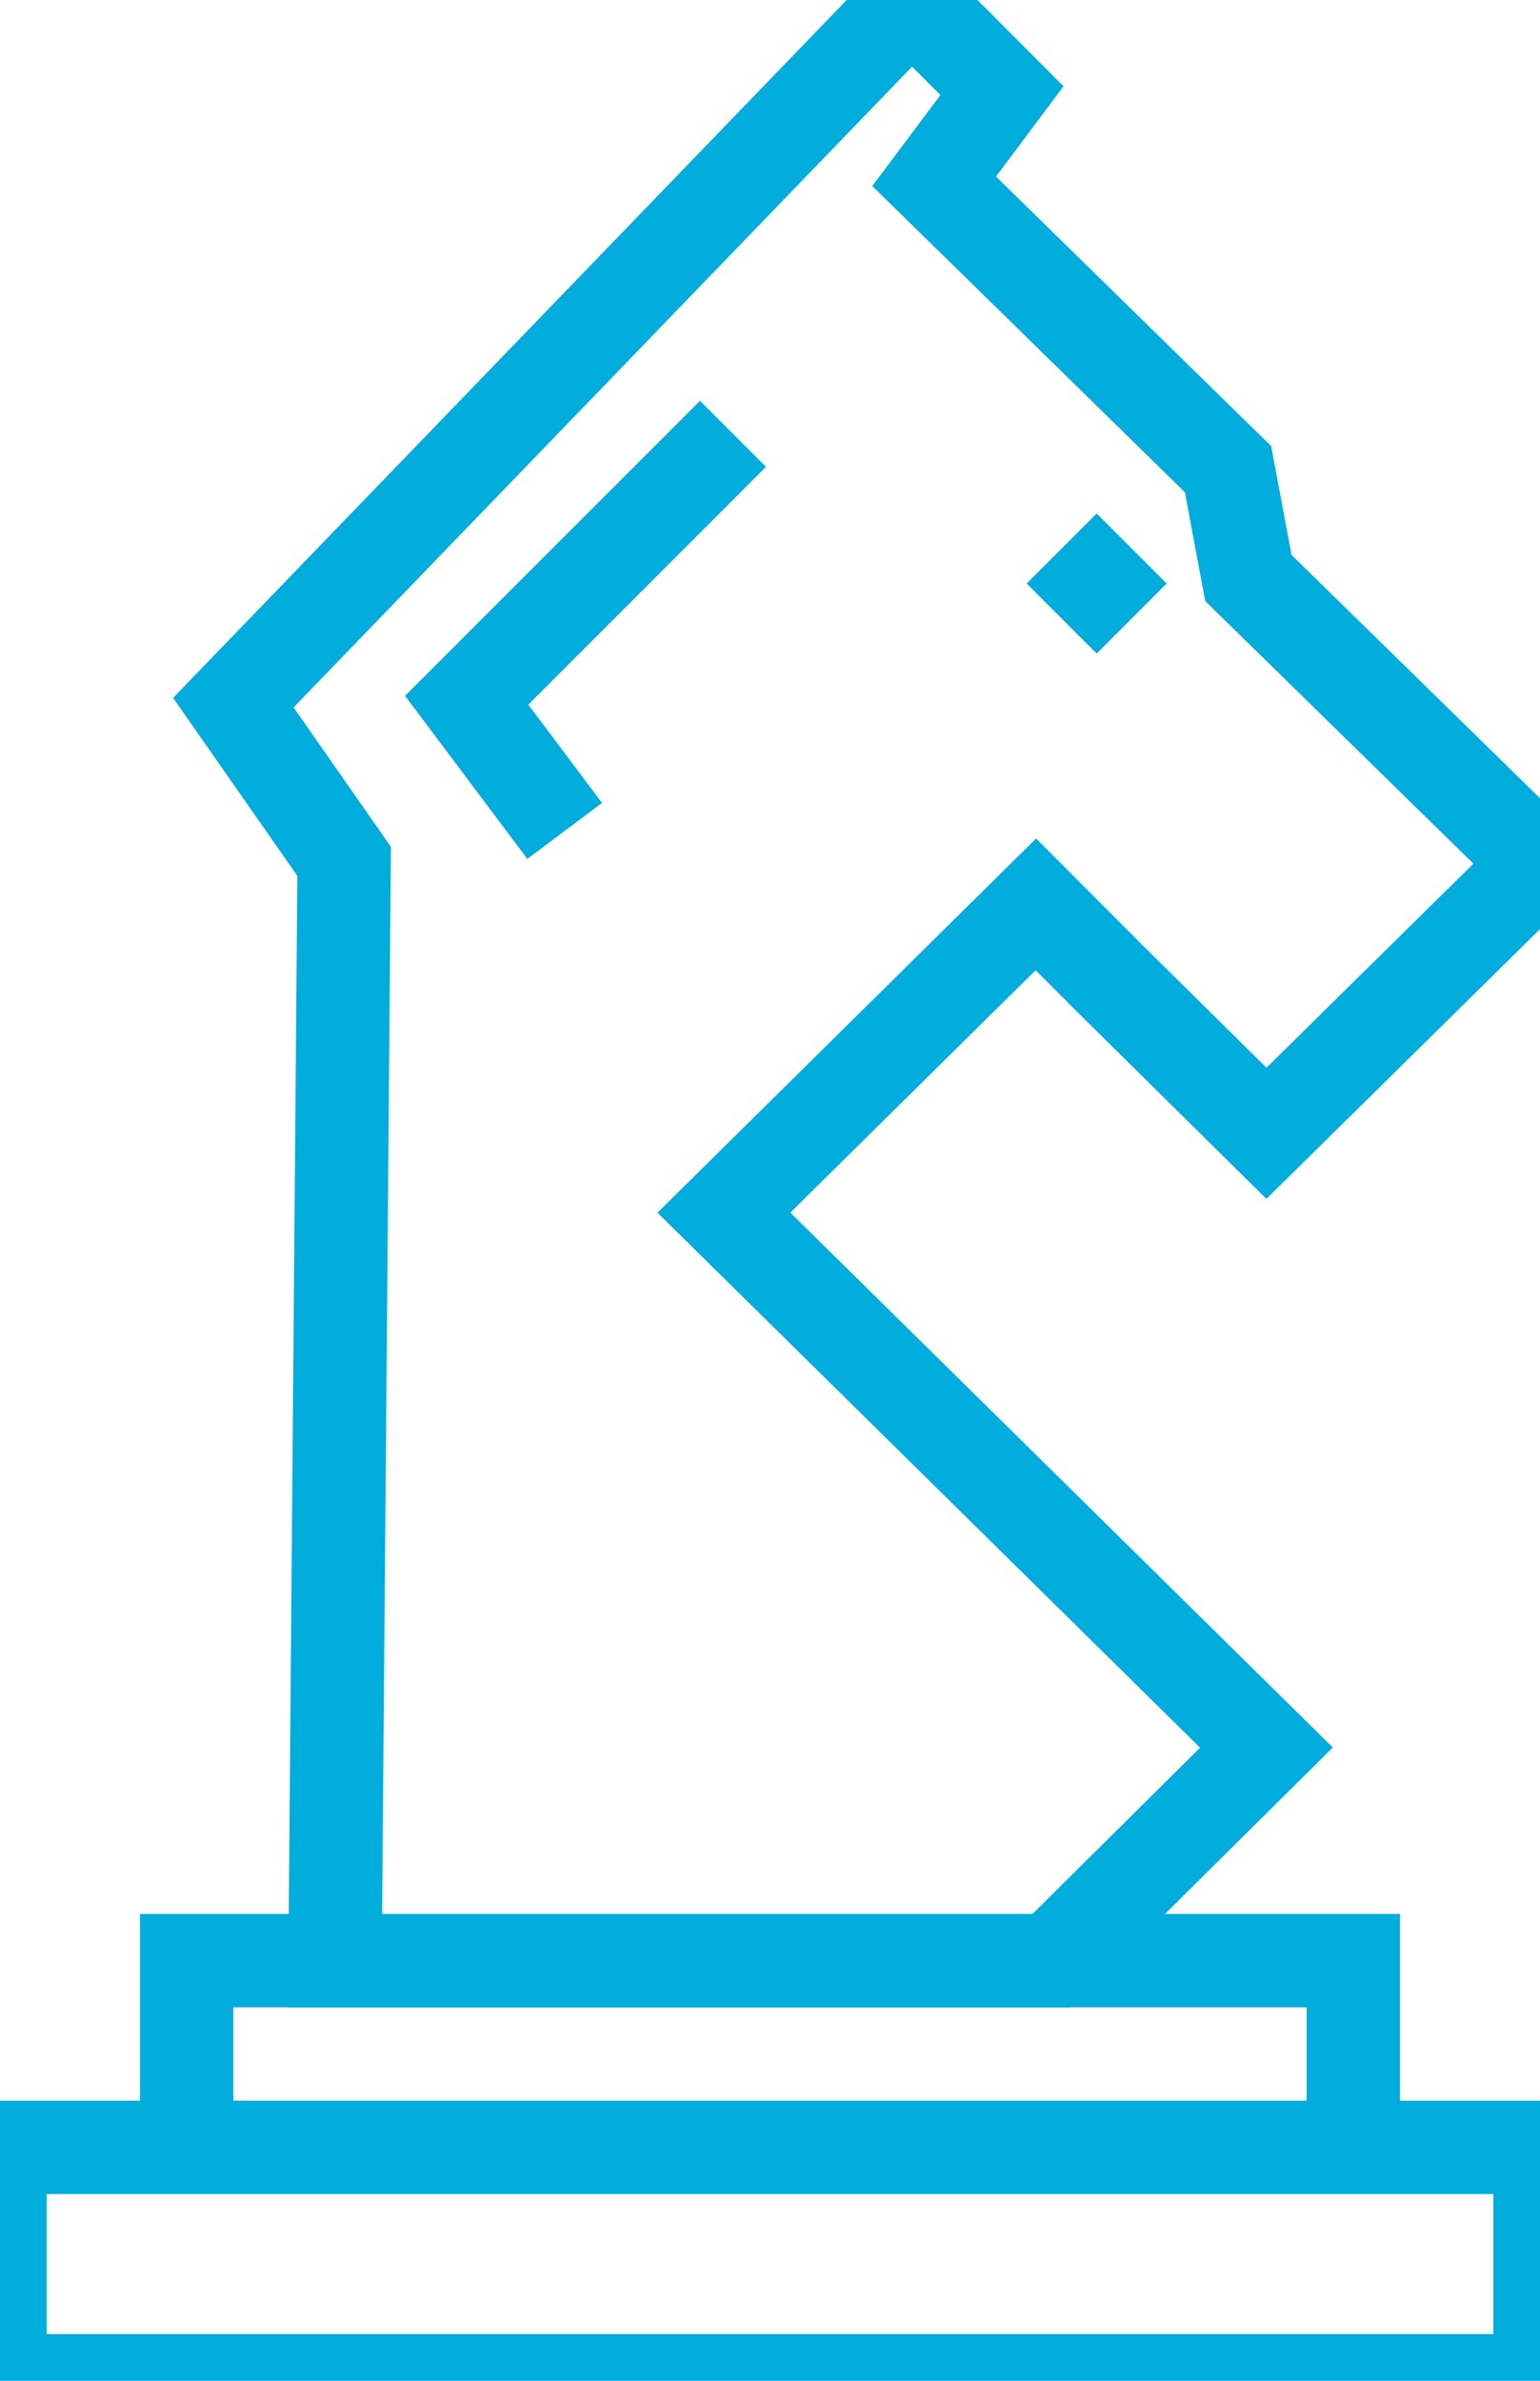 <svg width="33" height="51" viewBox="0 0 33 51" fill="none" xmlns="http://www.w3.org/2000/svg">
<g clip-path="url(#clip0)">
<path fill-rule="evenodd" clip-rule="evenodd" d="M7.374 18.451L7.18 42H22.536L27.138 37.436L15.512 25.977L22.197 19.373L23.747 20.927L27.138 24.277L33 18.499L26.751 12.382L26.315 10.051L20.017 3.884L21.471 1.942L19.533 0L5 15.052L7.374 18.451Z" stroke="#00ADDC" stroke-width="2" stroke-linecap="round"/>
<path d="M15 10L10 15L11.5 17" stroke="#00ADDC" stroke-width="2" stroke-linecap="square"/>
<path fill-rule="evenodd" clip-rule="evenodd" d="M22 12.5L23.5 11L25 12.5L23.5 14L22 12.5Z" fill="#00ADDC"/>
<path fill-rule="evenodd" clip-rule="evenodd" d="M0 46H33V51H0V46ZM4 42H29V46H4V42Z" stroke="#00ADDC" stroke-width="2" stroke-linecap="round"/>
</g>
<defs>
<clipPath id="clip0">
<rect width="33" height="51" fill="white"/>
</clipPath>
</defs>
</svg>

